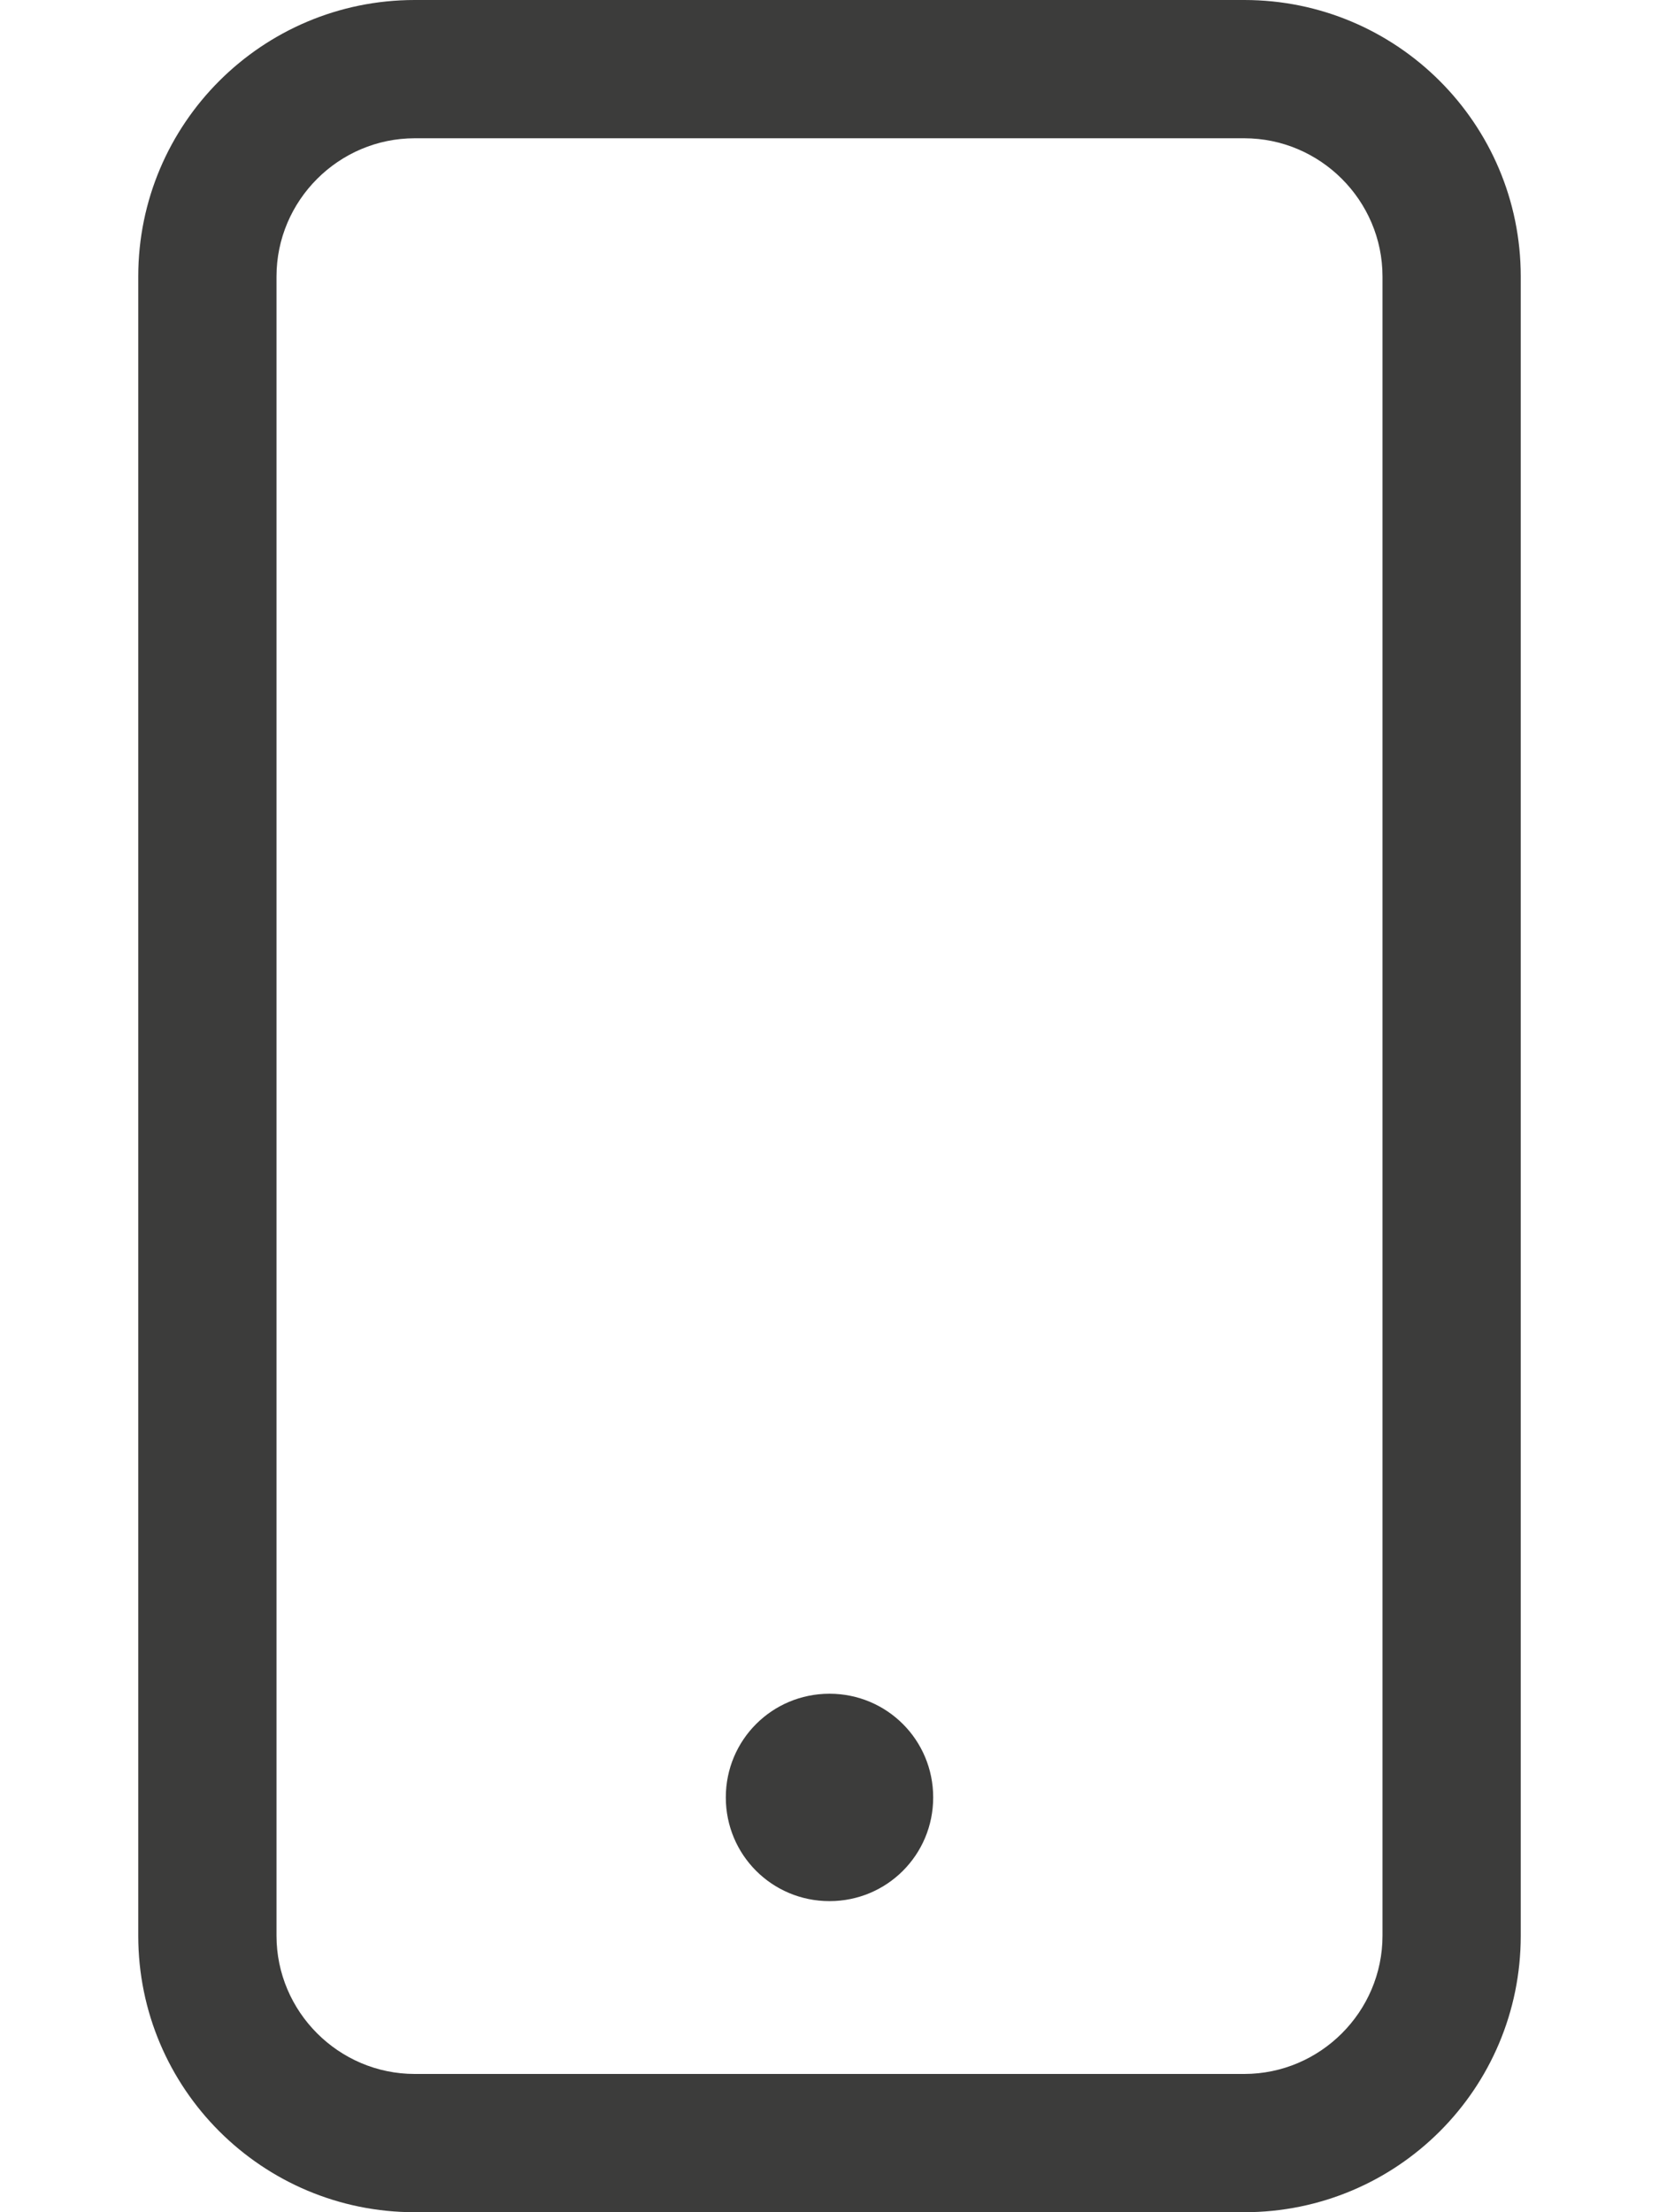<?xml version="1.0" encoding="utf-8"?>
<!-- Generator: Adobe Illustrator 27.1.0, SVG Export Plug-In . SVG Version: 6.00 Build 0)  -->
<svg version="1.1" id="Layer_1" xmlns="http://www.w3.org/2000/svg" xmlns:xlink="http://www.w3.org/1999/xlink" x="0px" y="0px"
	 viewBox="0 0 384 512" style="enable-background:new 0 0 384 512;" xml:space="preserve">
<style type="text/css">
	.st0{fill:#3C3C3B;}
</style>
<path class="st0" d="M192,392c-13.3,0-24,10.7-24,24s10.7,24,24,24s24-10.7,24-24S205.3,392,192,392z M288,0H96
	C60.7,0,32,28.6,32,64v384c0,35.4,28.7,64,64,64h192c35.4,0,64-28.6,64-64V64C352,28.6,323.3,0,288,0z M320,448
	c0,17.6-14.4,32-32,32H96c-17.6,0-32-14.4-32-32V64c0-17.6,14.4-32,32-32h192c17.6,0,32,14.4,32,32V448z"/>
</svg>
